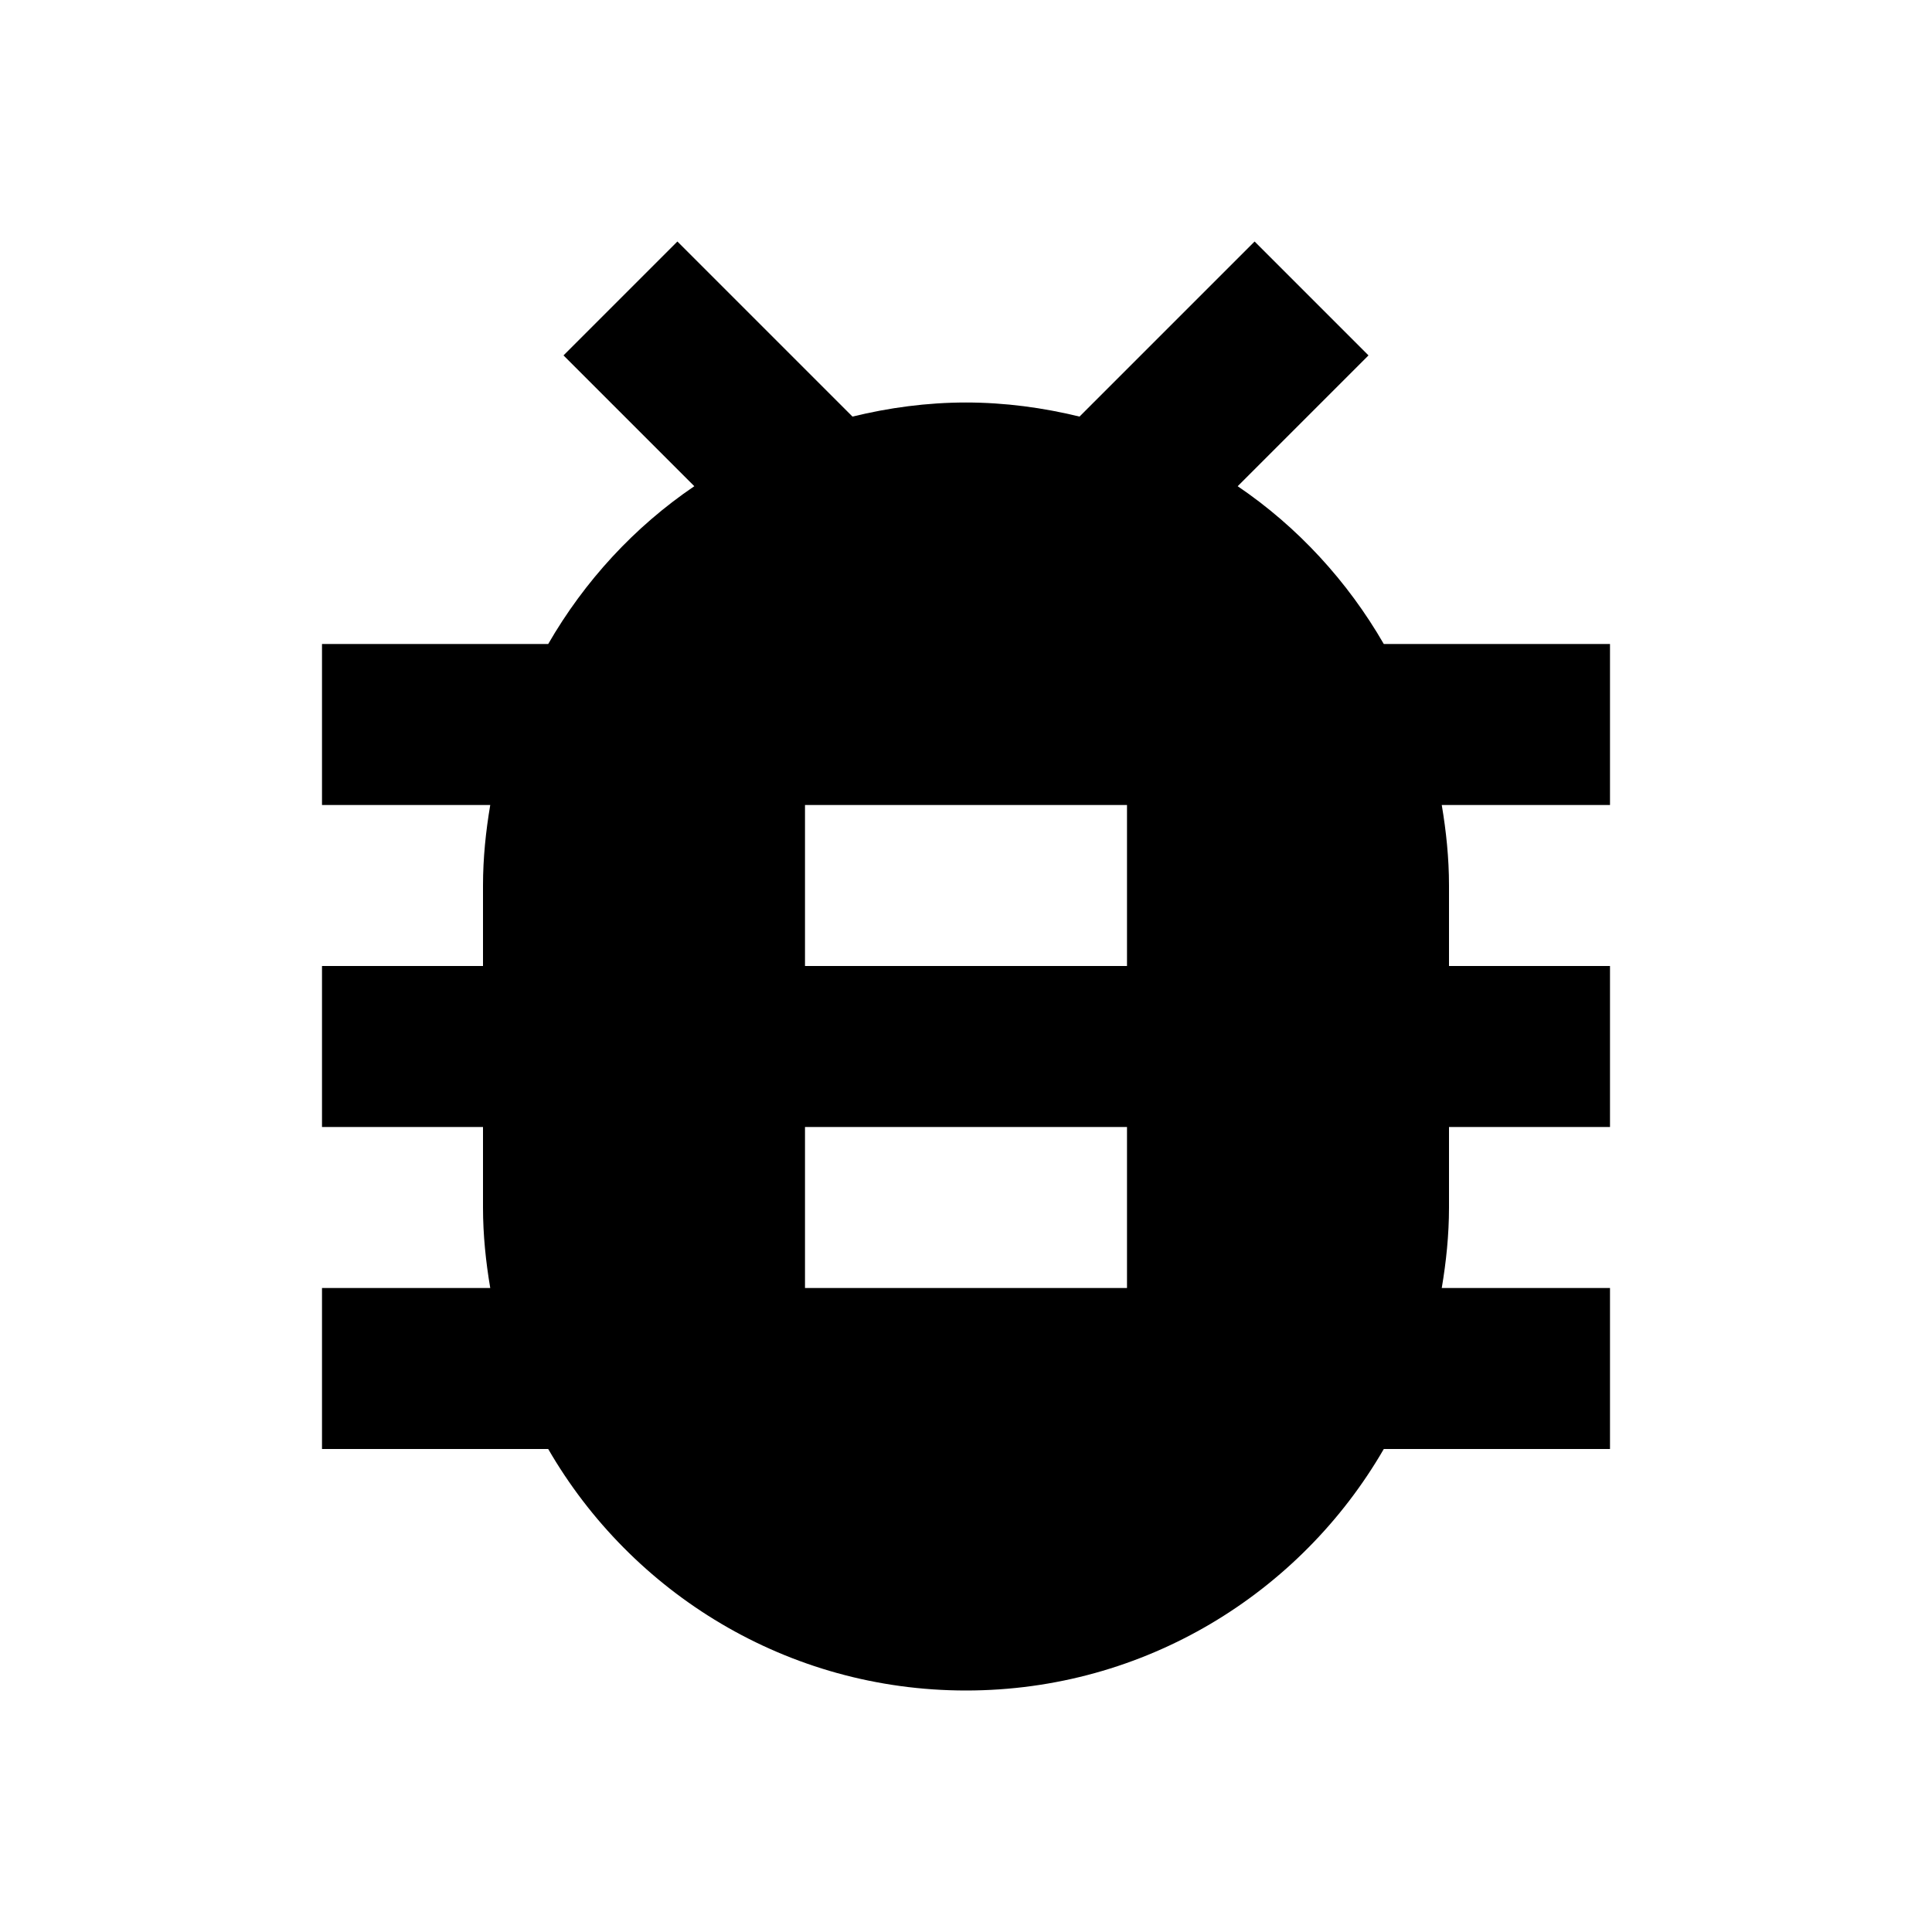 <?xml version="1.0" ?><svg height="48" viewBox="0 0 48 48" width="48" xmlns="http://www.w3.org/2000/svg"><path d="M0 0h48v48h-48z" fill="none"/><path d="M40 16h-5.62c-.9-1.56-2.14-2.91-3.63-3.92l3.25-3.25-2.83-2.83-4.35 4.35c-.9-.22-1.85-.35-2.82-.35-.97 0-1.92.13-2.82.35l-4.35-4.35-2.83 2.83 3.25 3.25c-1.49 1.01-2.73 2.36-3.63 3.92h-5.62v4h4.18c-.11.65-.18 1.32-.18 2v2h-4v4h4v2c0 .68.07 1.35.18 2h-4.18v4h5.62c2.07 3.58 5.94 6 10.38 6s8.31-2.42 10.38-6h5.62v-4h-4.18c.11-.65.18-1.32.18-2v-2h4v-4h-4v-2c0-.68-.07-1.35-.18-2h4.18v-4zm-12 16h-8v-4h8v4zm0-8h-8v-4h8v4z"/></svg>